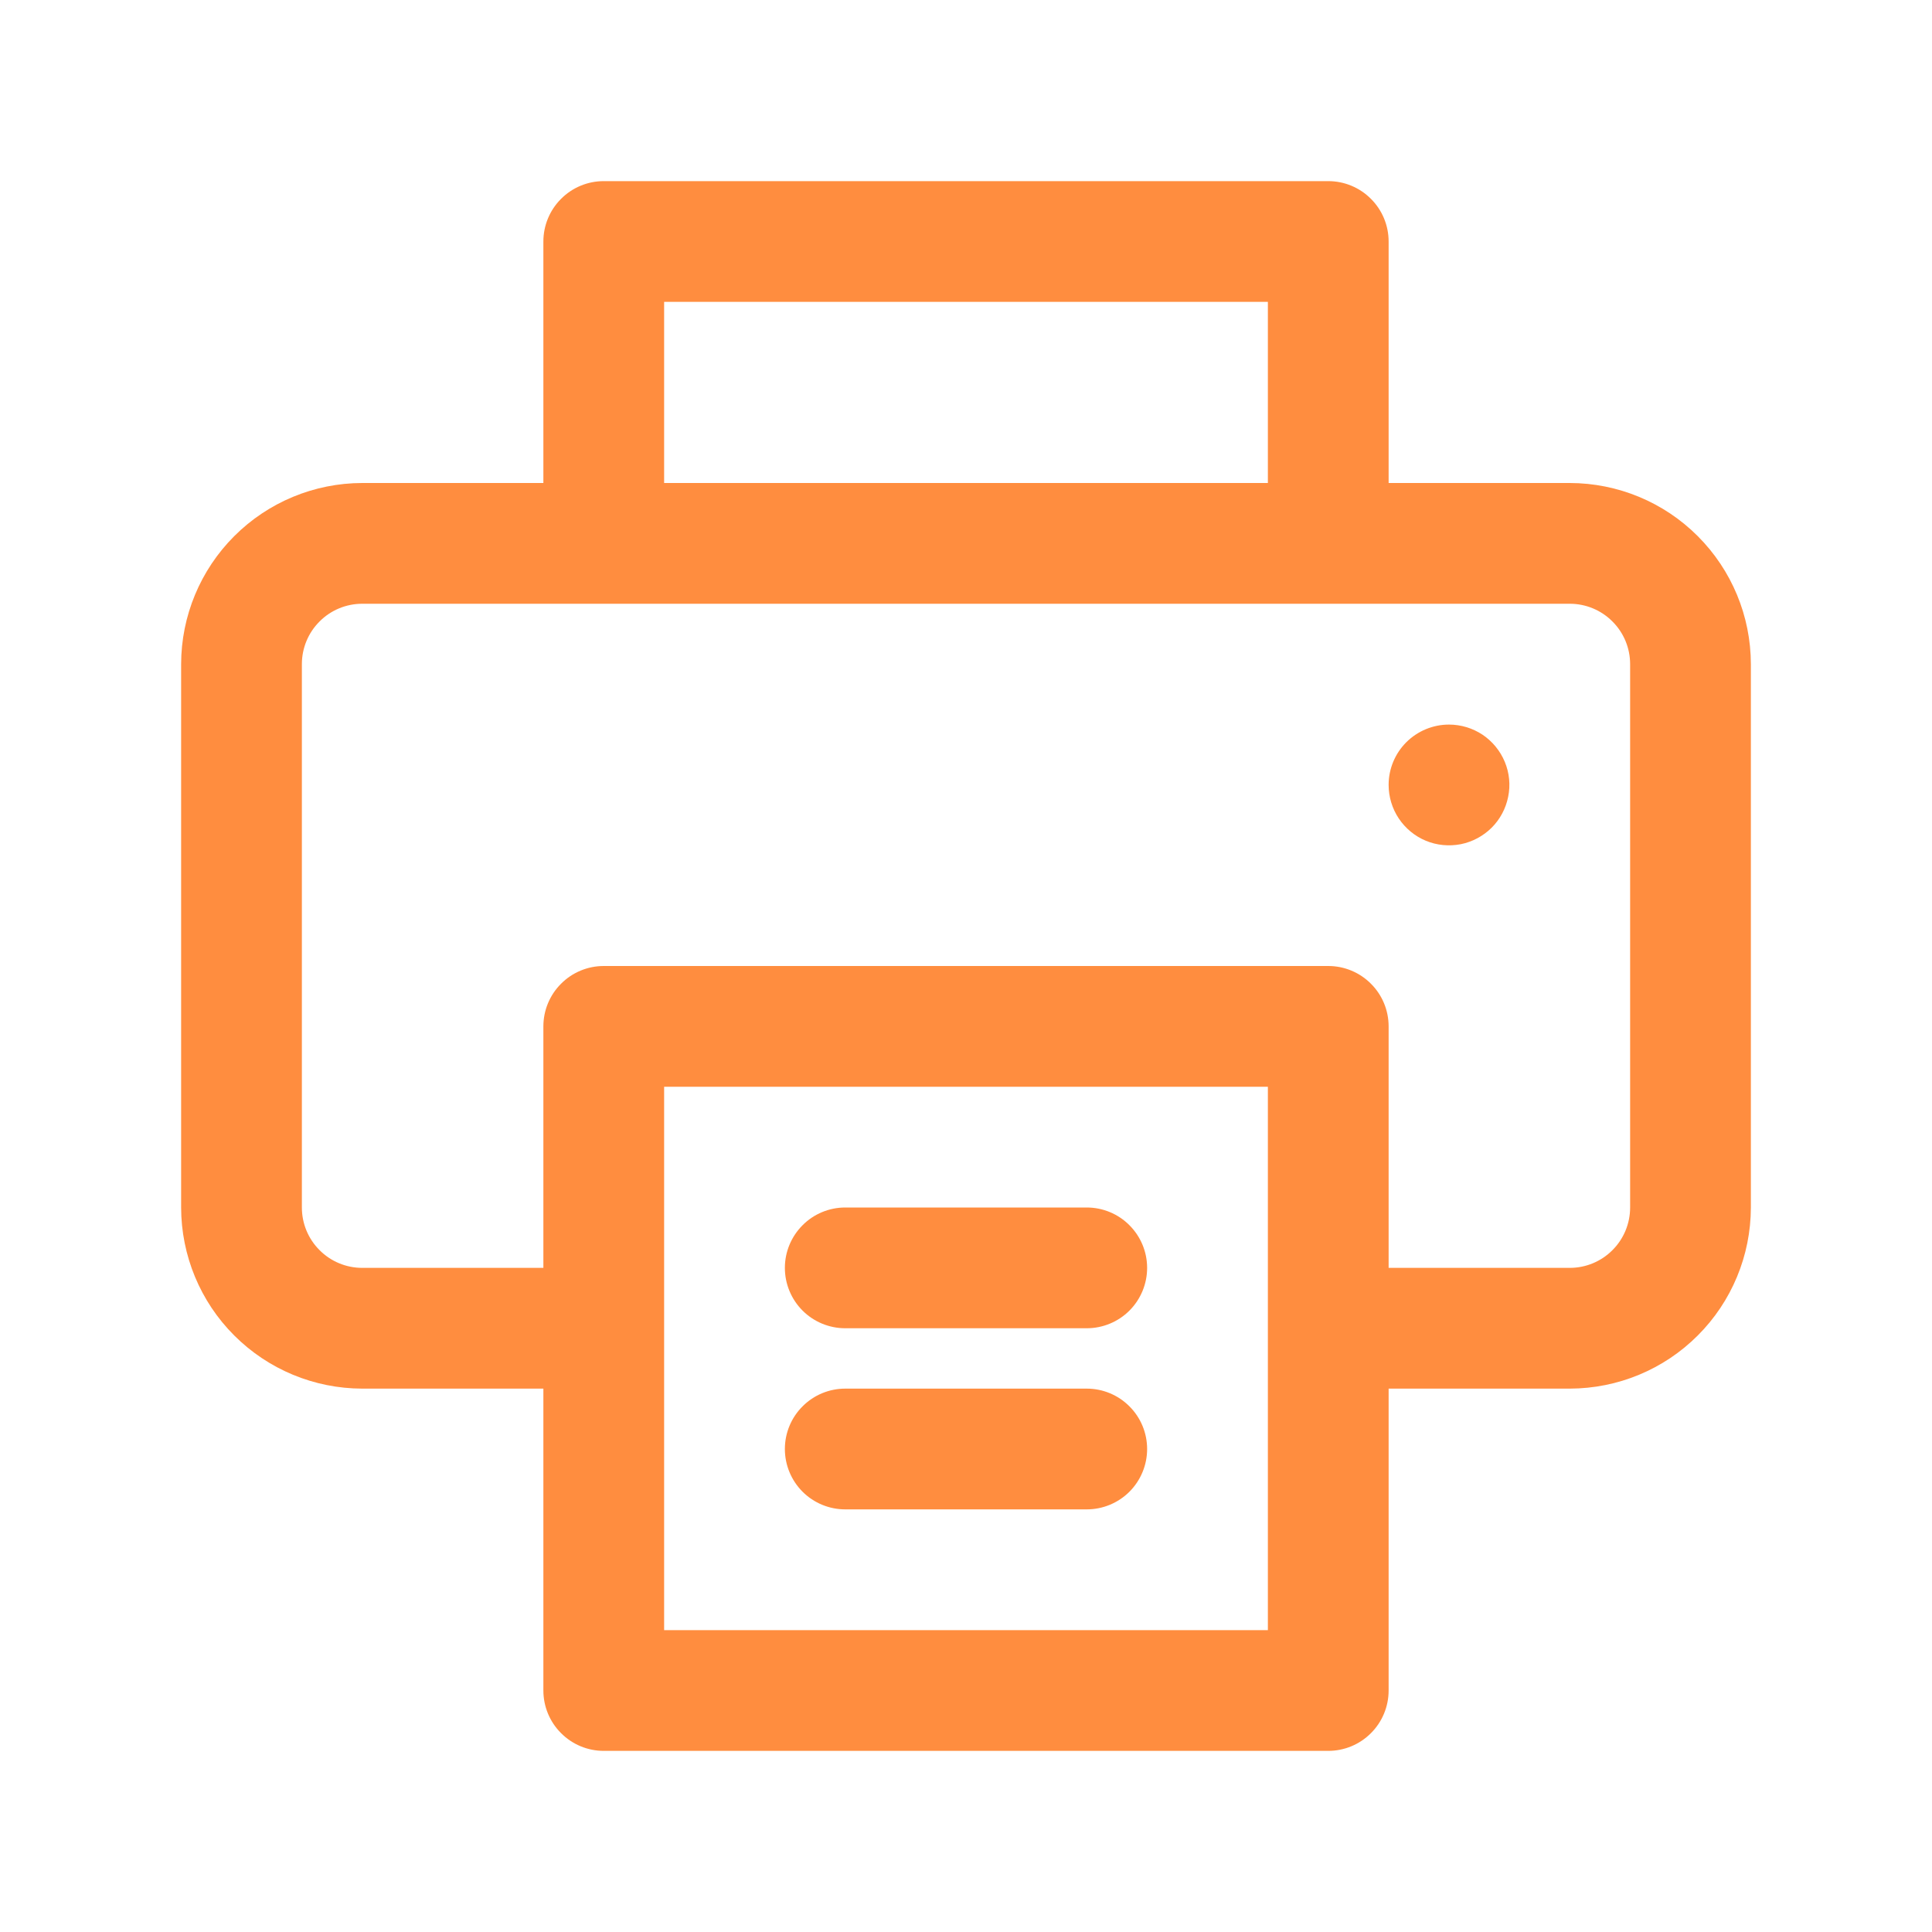 <svg width="24" height="24" viewBox="0 0 24 24" fill="none" xmlns="http://www.w3.org/2000/svg">
<path d="M19.5 6H17.25V3C17.25 2.801 17.171 2.61 17.03 2.47C16.89 2.329 16.699 2.25 16.5 2.25H7.5C7.301 2.25 7.11 2.329 6.97 2.47C6.829 2.61 6.75 2.801 6.75 3V6H4.5C3.903 6.001 3.332 6.238 2.91 6.66C2.488 7.082 2.251 7.653 2.25 8.25V15C2.251 15.597 2.488 16.169 2.91 16.59C3.332 17.012 3.903 17.249 4.5 17.25H6.75V21C6.75 21.199 6.829 21.39 6.97 21.53C7.11 21.671 7.301 21.75 7.5 21.75H16.5C16.699 21.75 16.89 21.671 17.03 21.53C17.171 21.39 17.25 21.199 17.25 21V17.25H19.5C20.097 17.249 20.669 17.012 21.09 16.59C21.512 16.169 21.749 15.597 21.75 15V8.25C21.749 7.653 21.512 7.082 21.09 6.66C20.669 6.238 20.097 6.001 19.5 6ZM8.25 3.75H15.75V6H8.25V3.75ZM15.75 20.25H8.25V13.5H15.75V20.25ZM20.25 15C20.25 15.199 20.171 15.39 20.03 15.53C19.89 15.671 19.699 15.75 19.5 15.75H17.25V12.75C17.25 12.551 17.171 12.36 17.03 12.22C16.89 12.079 16.699 12 16.5 12H7.5C7.301 12 7.11 12.079 6.97 12.22C6.829 12.36 6.75 12.551 6.75 12.75V15.75H4.5C4.301 15.75 4.11 15.671 3.97 15.53C3.829 15.39 3.75 15.199 3.75 15V8.25C3.75 8.051 3.829 7.86 3.97 7.72C4.11 7.579 4.301 7.5 4.5 7.5H19.5C19.699 7.5 19.89 7.579 20.03 7.72C20.171 7.86 20.25 8.051 20.25 8.25V15Z" fill="#FF8D3F"/>
<path d="M13.5 15H10.5C10.301 15 10.11 15.079 9.97 15.22C9.829 15.361 9.75 15.551 9.75 15.75C9.75 15.949 9.829 16.14 9.97 16.281C10.11 16.421 10.301 16.5 10.5 16.5H13.5C13.699 16.5 13.89 16.421 14.03 16.281C14.171 16.14 14.25 15.949 14.25 15.75C14.25 15.551 14.171 15.361 14.03 15.22C13.89 15.079 13.699 15 13.5 15ZM13.5 17.25H10.5C10.301 17.25 10.11 17.329 9.97 17.47C9.829 17.61 9.75 17.801 9.75 18C9.75 18.199 9.829 18.39 9.97 18.531C10.11 18.671 10.301 18.75 10.5 18.75H13.5C13.699 18.75 13.89 18.671 14.03 18.531C14.171 18.39 14.25 18.199 14.25 18C14.25 17.801 14.171 17.61 14.03 17.47C13.89 17.329 13.699 17.25 13.5 17.25ZM18 9.001C17.801 9.001 17.611 9.08 17.47 9.22C17.329 9.361 17.25 9.551 17.25 9.75C17.25 9.899 17.294 10.044 17.376 10.167C17.458 10.29 17.575 10.387 17.712 10.444C17.849 10.501 18 10.515 18.146 10.487C18.291 10.458 18.425 10.386 18.53 10.282C18.635 10.177 18.706 10.043 18.735 9.898C18.765 9.752 18.75 9.601 18.693 9.464C18.636 9.327 18.54 9.21 18.417 9.127C18.293 9.045 18.148 9.001 18 9.001Z" fill="#FF8D3F"/>
</svg>
